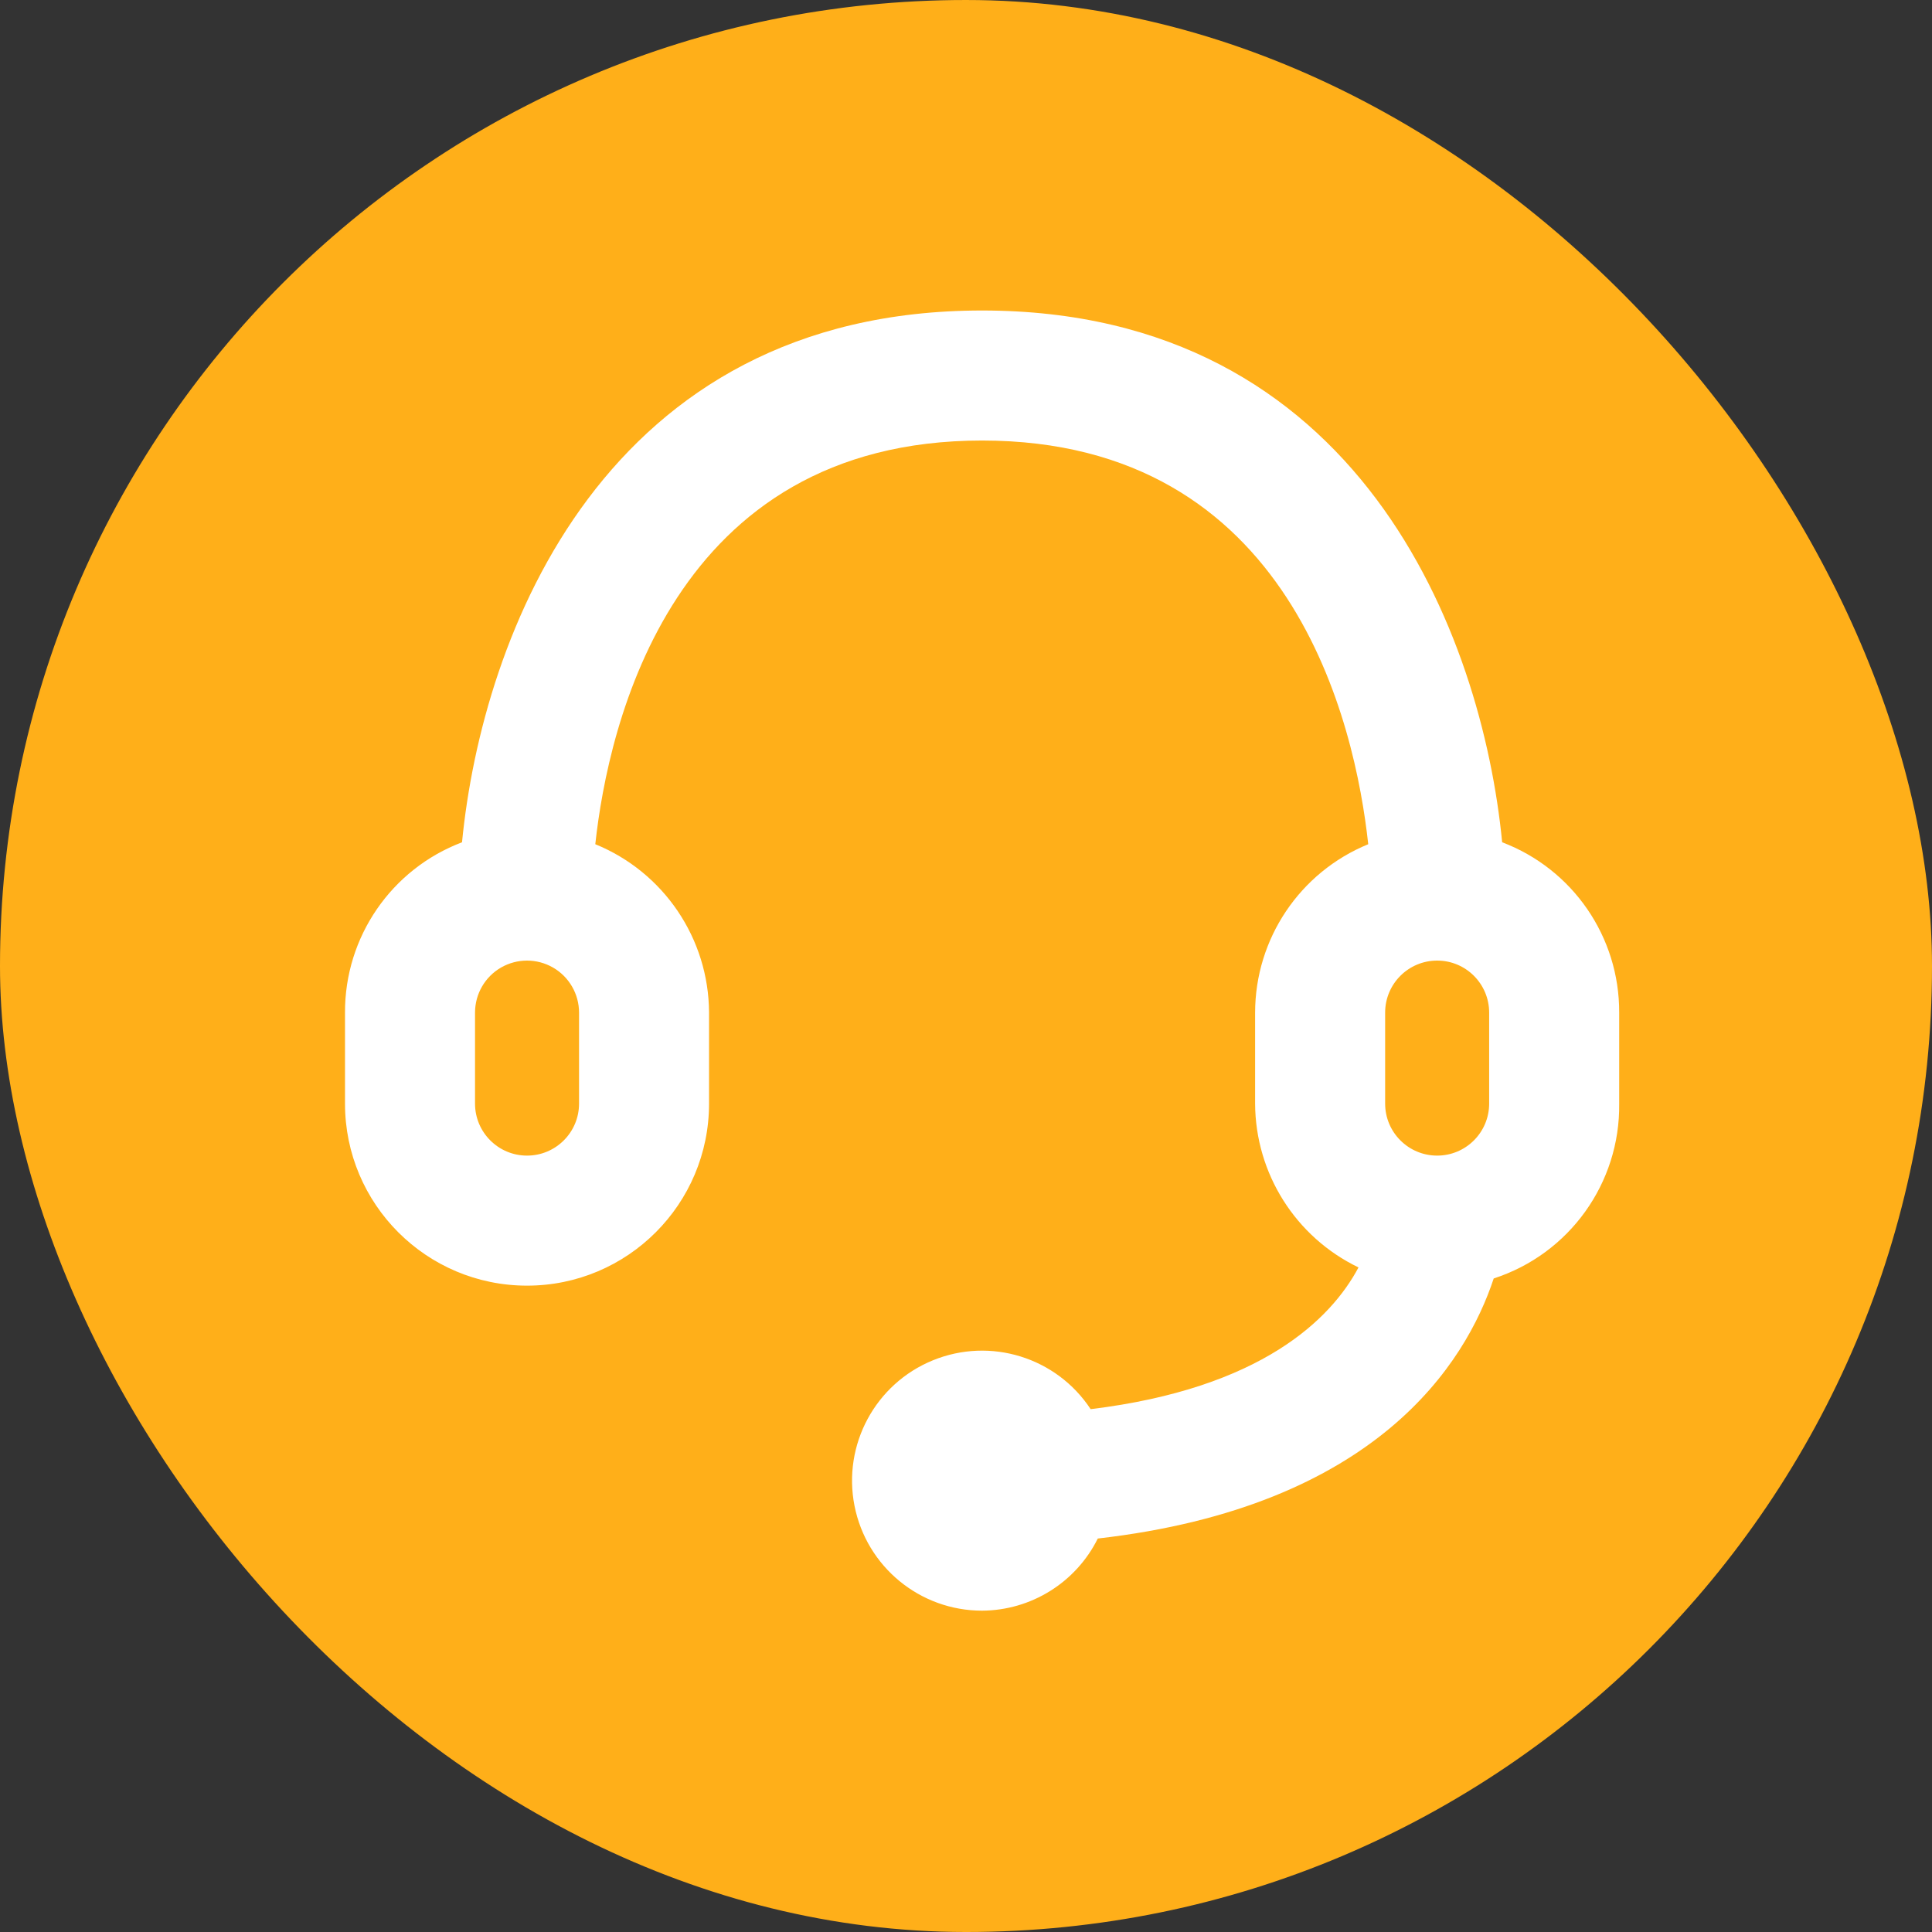 <svg width="56" height="56" viewBox="0 0 56 56" fill="none" xmlns="http://www.w3.org/2000/svg">
<rect x="0" y="0" width="56" height="56" fill="#333333" stroke="none"/>
<g id="support-svgrepo-com 1">
<rect y="6.10352e-05" width="56" height="56" rx="28" fill="#FFAF19"/>
<g id="Page-1">
<g id="support">
<path id="Vector" fill-rule="evenodd" clip-rule="evenodd" d="M43.541 24.414C42.957 18.422 39.414 9 28.466 9C17.518 9 13.976 18.422 13.392 24.414C11.343 25.191 9.991 27.159 10 29.351V31.989C10 34.903 12.362 37.265 15.276 37.265C18.19 37.265 20.552 34.903 20.552 31.989V29.351C20.543 27.206 19.241 25.279 17.255 24.47C17.631 21.003 19.478 12.769 28.466 12.769C37.455 12.769 39.282 21.003 39.659 24.47C37.677 25.281 36.382 27.209 36.38 29.351V31.989C36.389 34.014 37.552 35.858 39.377 36.737C38.585 38.226 36.569 40.242 31.613 40.845C30.622 39.341 28.706 38.748 27.039 39.43C25.372 40.111 24.42 41.878 24.768 43.645C25.116 45.412 26.665 46.686 28.466 46.686C29.89 46.678 31.187 45.869 31.82 44.595C39.904 43.671 42.486 39.507 43.296 37.057C45.488 36.347 46.962 34.293 46.933 31.989V29.351C46.942 27.159 45.59 25.191 43.541 24.414ZM16.784 31.989C16.784 32.821 16.109 33.496 15.276 33.496C14.444 33.496 13.769 32.821 13.769 31.989V29.351C13.769 28.812 14.056 28.314 14.522 28.045C14.989 27.776 15.563 27.776 16.03 28.045C16.496 28.314 16.784 28.812 16.784 29.351V31.989ZM40.149 29.351C40.149 28.518 40.824 27.843 41.657 27.843C42.489 27.843 43.164 28.518 43.164 29.351V31.989C43.164 32.821 42.489 33.496 41.657 33.496C40.824 33.496 40.149 32.821 40.149 31.989V29.351Z" fill="white"/>
</g>
</g>
</g>
</svg>

